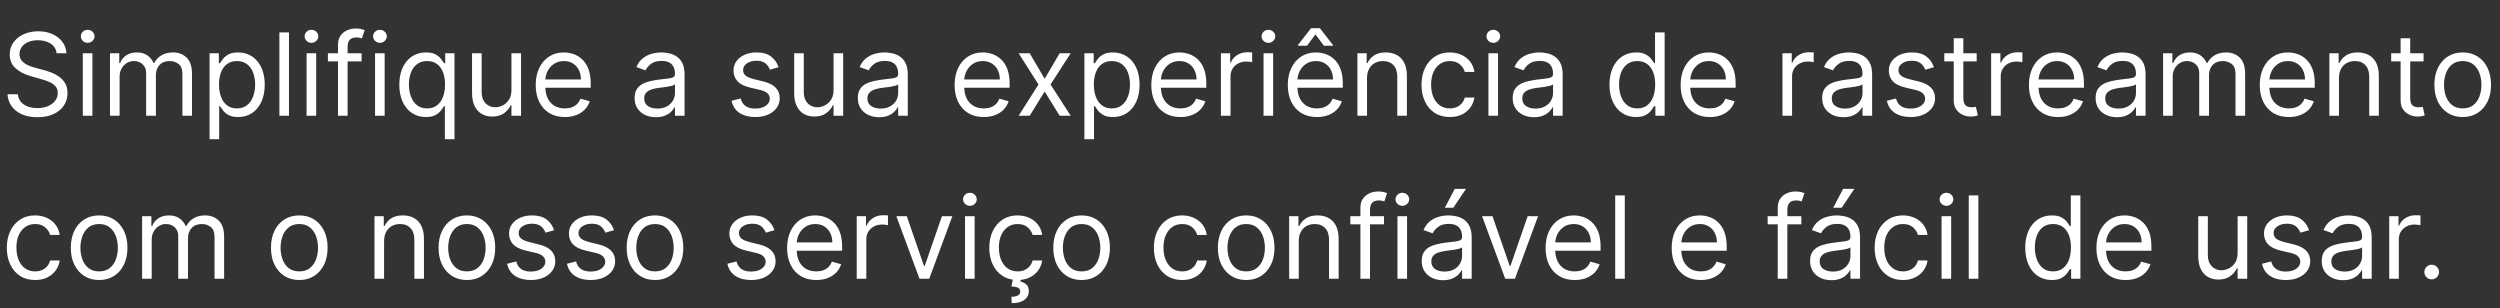 <svg width="625" height="77" viewBox="0 0 625 77" fill="none" xmlns="http://www.w3.org/2000/svg">
<rect x="0" y="0" width="625" height="77" fill="#333333" stroke="none"/>
<path d="M14.153 13.312C14.031 12.281 13.536 11.481 12.668 10.911C11.8 10.341 10.736 10.057 9.474 10.057C8.552 10.057 7.745 10.206 7.054 10.504C6.369 10.803 5.833 11.213 5.447 11.735C5.067 12.257 4.877 12.85 4.877 13.515C4.877 14.071 5.009 14.549 5.274 14.949C5.545 15.342 5.891 15.671 6.311 15.936C6.732 16.193 7.172 16.407 7.633 16.576C8.095 16.739 8.518 16.872 8.905 16.973L11.021 17.543C11.563 17.685 12.166 17.882 12.831 18.133C13.502 18.384 14.143 18.726 14.753 19.16C15.37 19.587 15.879 20.137 16.279 20.808C16.679 21.479 16.879 22.303 16.879 23.279C16.879 24.405 16.584 25.422 15.994 26.331C15.411 27.24 14.557 27.962 13.431 28.497C12.312 29.033 10.953 29.301 9.352 29.301C7.861 29.301 6.569 29.06 5.477 28.579C4.392 28.097 3.538 27.426 2.914 26.565C2.297 25.704 1.948 24.703 1.866 23.564H4.47C4.538 24.351 4.802 25.002 5.263 25.517C5.731 26.026 6.321 26.405 7.033 26.656C7.752 26.901 8.525 27.023 9.352 27.023C10.315 27.023 11.18 26.867 11.946 26.555C12.712 26.236 13.319 25.795 13.767 25.232C14.214 24.663 14.438 23.998 14.438 23.239C14.438 22.547 14.245 21.984 13.858 21.55C13.472 21.116 12.963 20.764 12.333 20.492C11.702 20.221 11.021 19.984 10.288 19.78L7.725 19.048C6.098 18.58 4.809 17.912 3.86 17.044C2.91 16.176 2.436 15.041 2.436 13.637C2.436 12.471 2.751 11.454 3.382 10.585C4.019 9.711 4.874 9.033 5.945 8.551C7.023 8.063 8.227 7.819 9.556 7.819C10.899 7.819 12.092 8.06 13.136 8.541C14.18 9.016 15.008 9.667 15.618 10.494C16.235 11.321 16.561 12.26 16.595 13.312H14.153ZM20.701 28.935V13.312H23.102V28.935H20.701ZM21.922 10.708C21.454 10.708 21.05 10.548 20.711 10.229C20.379 9.911 20.213 9.528 20.213 9.08C20.213 8.633 20.379 8.249 20.711 7.931C21.05 7.612 21.454 7.453 21.922 7.453C22.39 7.453 22.79 7.612 23.122 7.931C23.461 8.249 23.631 8.633 23.631 9.08C23.631 9.528 23.461 9.911 23.122 10.229C22.79 10.548 22.39 10.708 21.922 10.708ZM27.498 28.935V13.312H29.817V15.753H30.021C30.346 14.919 30.872 14.271 31.597 13.81C32.323 13.342 33.194 13.108 34.211 13.108C35.242 13.108 36.1 13.342 36.785 13.81C37.477 14.271 38.016 14.919 38.402 15.753H38.565C38.965 14.946 39.565 14.305 40.365 13.83C41.165 13.349 42.125 13.108 43.244 13.108C44.641 13.108 45.783 13.545 46.672 14.42C47.56 15.288 48.004 16.641 48.004 18.479V28.935H45.603V18.479C45.603 17.326 45.288 16.502 44.657 16.007C44.027 15.512 43.284 15.264 42.43 15.264C41.331 15.264 40.48 15.597 39.877 16.261C39.273 16.919 38.972 17.753 38.972 18.763V28.935H36.531V18.234C36.531 17.346 36.242 16.631 35.666 16.088C35.09 15.539 34.347 15.264 33.438 15.264C32.815 15.264 32.231 15.431 31.689 15.763C31.153 16.095 30.719 16.556 30.387 17.146C30.061 17.729 29.899 18.404 29.899 19.17V28.935H27.498ZM52.393 34.794V13.312H54.712V15.793H54.997C55.173 15.522 55.417 15.176 55.729 14.756C56.048 14.329 56.502 13.949 57.092 13.617C57.689 13.278 58.496 13.108 59.513 13.108C60.828 13.108 61.988 13.437 62.992 14.095C63.995 14.752 64.778 15.685 65.341 16.892C65.904 18.099 66.185 19.523 66.185 21.164C66.185 22.818 65.904 24.253 65.341 25.466C64.778 26.673 63.998 27.609 63.002 28.274C62.005 28.931 60.855 29.26 59.554 29.26C58.55 29.26 57.746 29.094 57.143 28.762C56.539 28.423 56.075 28.04 55.749 27.613C55.424 27.178 55.173 26.819 54.997 26.534H54.793V34.794H52.393ZM54.753 21.123C54.753 22.303 54.926 23.344 55.271 24.246C55.617 25.141 56.122 25.843 56.787 26.351C57.452 26.853 58.265 27.104 59.228 27.104C60.232 27.104 61.069 26.84 61.74 26.311C62.419 25.775 62.927 25.056 63.266 24.154C63.612 23.246 63.785 22.235 63.785 21.123C63.785 20.025 63.615 19.035 63.276 18.153C62.944 17.265 62.439 16.563 61.761 16.048C61.09 15.525 60.245 15.264 59.228 15.264C58.252 15.264 57.431 15.512 56.767 16.007C56.102 16.495 55.6 17.18 55.261 18.061C54.922 18.936 54.753 19.957 54.753 21.123ZM72.248 8.104V28.935H69.847V8.104H72.248ZM76.644 28.935V13.312H79.045V28.935H76.644ZM77.865 10.708C77.397 10.708 76.993 10.548 76.654 10.229C76.322 9.911 76.156 9.528 76.156 9.08C76.156 8.633 76.322 8.249 76.654 7.931C76.993 7.612 77.397 7.453 77.865 7.453C78.333 7.453 78.733 7.612 79.065 7.931C79.404 8.249 79.574 8.633 79.574 9.08C79.574 9.528 79.404 9.911 79.065 10.229C78.733 10.548 78.333 10.708 77.865 10.708ZM90.398 13.312V15.346H81.977V13.312H90.398ZM84.499 28.935V11.155C84.499 10.26 84.709 9.514 85.13 8.917C85.55 8.321 86.096 7.873 86.767 7.575C87.439 7.276 88.147 7.127 88.893 7.127C89.483 7.127 89.965 7.175 90.338 7.27C90.71 7.365 90.989 7.453 91.172 7.534L90.48 9.609C90.358 9.568 90.188 9.518 89.971 9.456C89.761 9.395 89.483 9.365 89.137 9.365C88.344 9.365 87.771 9.565 87.418 9.965C87.073 10.365 86.9 10.952 86.9 11.725V28.935H84.499ZM93.763 28.935V13.312H96.163V28.935H93.763ZM94.983 10.708C94.515 10.708 94.112 10.548 93.773 10.229C93.441 9.911 93.275 9.528 93.275 9.08C93.275 8.633 93.441 8.249 93.773 7.931C94.112 7.612 94.515 7.453 94.983 7.453C95.451 7.453 95.851 7.612 96.184 7.931C96.523 8.249 96.692 8.633 96.692 9.08C96.692 9.528 96.523 9.911 96.184 10.229C95.851 10.548 95.451 10.708 94.983 10.708ZM111.22 34.794V26.534H111.016C110.84 26.819 110.589 27.178 110.263 27.613C109.938 28.04 109.473 28.423 108.87 28.762C108.266 29.094 107.463 29.26 106.459 29.26C105.157 29.26 104.008 28.931 103.011 28.274C102.014 27.609 101.235 26.673 100.672 25.466C100.109 24.253 99.828 22.818 99.828 21.164C99.828 19.523 100.109 18.099 100.672 16.892C101.235 15.685 102.018 14.752 103.021 14.095C104.025 13.437 105.184 13.108 106.5 13.108C107.517 13.108 108.321 13.278 108.911 13.617C109.507 13.949 109.962 14.329 110.274 14.756C110.592 15.176 110.84 15.522 111.016 15.793H111.301V13.312H113.62V34.794H111.22ZM106.785 27.104C107.748 27.104 108.561 26.853 109.226 26.351C109.89 25.843 110.396 25.141 110.741 24.246C111.087 23.344 111.26 22.303 111.26 21.123C111.26 19.957 111.091 18.936 110.752 18.061C110.413 17.18 109.911 16.495 109.246 16.007C108.582 15.512 107.761 15.264 106.785 15.264C105.768 15.264 104.92 15.525 104.242 16.048C103.571 16.563 103.065 17.265 102.726 18.153C102.394 19.035 102.228 20.025 102.228 21.123C102.228 22.235 102.397 23.246 102.737 24.154C103.082 25.056 103.591 25.775 104.262 26.311C104.94 26.84 105.781 27.104 106.785 27.104ZM127.86 22.547V13.312H130.26V28.935H127.86V26.29H127.697C127.331 27.084 126.761 27.758 125.988 28.314C125.215 28.864 124.239 29.138 123.059 29.138C122.083 29.138 121.215 28.925 120.455 28.497C119.696 28.064 119.099 27.413 118.665 26.544C118.231 25.67 118.014 24.568 118.014 23.239V13.312H120.414V23.076C120.414 24.215 120.733 25.124 121.371 25.802C122.015 26.48 122.835 26.819 123.832 26.819C124.429 26.819 125.036 26.667 125.653 26.361C126.277 26.056 126.799 25.588 127.219 24.958C127.646 24.327 127.86 23.524 127.86 22.547ZM141.208 29.26C139.702 29.26 138.404 28.928 137.312 28.264C136.227 27.592 135.389 26.656 134.799 25.456C134.216 24.249 133.925 22.846 133.925 21.245C133.925 19.645 134.216 18.234 134.799 17.014C135.389 15.787 136.21 14.83 137.261 14.146C138.319 13.454 139.553 13.108 140.963 13.108C141.777 13.108 142.581 13.244 143.374 13.515C144.167 13.786 144.89 14.227 145.541 14.837C146.192 15.441 146.71 16.241 147.097 17.238C147.483 18.234 147.677 19.462 147.677 20.92V21.937H135.634V19.862H145.235C145.235 18.98 145.059 18.194 144.706 17.502C144.361 16.81 143.866 16.265 143.221 15.864C142.584 15.464 141.831 15.264 140.963 15.264C140.007 15.264 139.18 15.502 138.482 15.976C137.79 16.444 137.258 17.055 136.885 17.807C136.512 18.56 136.325 19.367 136.325 20.228V21.611C136.325 22.791 136.529 23.791 136.935 24.612C137.349 25.426 137.922 26.046 138.654 26.473C139.387 26.894 140.238 27.104 141.208 27.104C141.838 27.104 142.408 27.016 142.916 26.84C143.432 26.656 143.876 26.385 144.249 26.026C144.622 25.66 144.91 25.205 145.113 24.663L147.432 25.314C147.188 26.1 146.778 26.792 146.202 27.389C145.625 27.979 144.913 28.44 144.066 28.772C143.218 29.098 142.265 29.26 141.208 29.26ZM163.981 29.301C162.991 29.301 162.093 29.114 161.286 28.742C160.479 28.362 159.838 27.816 159.364 27.104C158.889 26.385 158.652 25.517 158.652 24.5C158.652 23.605 158.828 22.879 159.18 22.323C159.533 21.761 160.004 21.32 160.594 21.001C161.184 20.682 161.835 20.445 162.547 20.289C163.266 20.126 163.988 19.997 164.714 19.903C165.663 19.78 166.433 19.689 167.023 19.628C167.619 19.56 168.053 19.448 168.325 19.292C168.603 19.136 168.742 18.865 168.742 18.479V18.397C168.742 17.394 168.467 16.614 167.918 16.058C167.375 15.502 166.551 15.224 165.446 15.224C164.3 15.224 163.402 15.475 162.751 15.976C162.1 16.478 161.642 17.014 161.377 17.584L159.099 16.77C159.506 15.82 160.048 15.081 160.727 14.552C161.411 14.017 162.157 13.644 162.964 13.434C163.778 13.216 164.578 13.108 165.365 13.108C165.866 13.108 166.443 13.169 167.094 13.291C167.752 13.406 168.386 13.647 168.996 14.013C169.613 14.38 170.125 14.932 170.532 15.671C170.939 16.41 171.142 17.4 171.142 18.641V28.935H168.742V26.819H168.62C168.457 27.158 168.186 27.521 167.806 27.907C167.426 28.294 166.921 28.623 166.29 28.894C165.66 29.165 164.89 29.301 163.981 29.301ZM164.348 27.145C165.297 27.145 166.097 26.958 166.748 26.585C167.406 26.212 167.901 25.731 168.233 25.141C168.572 24.551 168.742 23.93 168.742 23.279V21.082C168.64 21.204 168.416 21.316 168.07 21.418C167.731 21.513 167.338 21.598 166.89 21.672C166.45 21.74 166.019 21.801 165.599 21.855C165.185 21.903 164.849 21.944 164.592 21.977C163.968 22.059 163.385 22.191 162.842 22.374C162.306 22.55 161.872 22.818 161.54 23.178C161.215 23.53 161.052 24.012 161.052 24.622C161.052 25.456 161.361 26.087 161.978 26.514C162.601 26.934 163.391 27.145 164.348 27.145ZM194.646 16.81L192.489 17.421C192.354 17.061 192.154 16.712 191.889 16.373C191.632 16.027 191.279 15.742 190.831 15.519C190.384 15.295 189.811 15.183 189.113 15.183C188.156 15.183 187.36 15.403 186.722 15.844C186.092 16.278 185.776 16.831 185.776 17.502C185.776 18.099 185.993 18.57 186.427 18.916C186.861 19.262 187.539 19.55 188.462 19.78L190.781 20.35C192.178 20.689 193.218 21.208 193.903 21.906C194.588 22.598 194.931 23.49 194.931 24.581C194.931 25.477 194.673 26.277 194.158 26.982C193.649 27.687 192.937 28.243 192.022 28.65C191.106 29.057 190.042 29.26 188.828 29.26C187.234 29.26 185.915 28.915 184.871 28.223C183.827 27.531 183.166 26.521 182.888 25.192L185.166 24.622C185.383 25.463 185.793 26.094 186.397 26.514C187.007 26.934 187.804 27.145 188.787 27.145C189.906 27.145 190.794 26.907 191.452 26.433C192.116 25.951 192.449 25.375 192.449 24.703C192.449 24.161 192.259 23.707 191.879 23.34C191.499 22.968 190.916 22.689 190.13 22.506L187.526 21.896C186.095 21.557 185.044 21.032 184.373 20.32C183.708 19.601 183.376 18.702 183.376 17.624C183.376 16.743 183.623 15.963 184.118 15.285C184.62 14.607 185.302 14.074 186.163 13.688C187.031 13.301 188.014 13.108 189.113 13.108C190.659 13.108 191.872 13.447 192.754 14.125C193.642 14.803 194.273 15.698 194.646 16.81ZM208.39 22.547V13.312H210.79V28.935H208.39V26.29H208.227C207.861 27.084 207.291 27.758 206.518 28.314C205.745 28.864 204.769 29.138 203.589 29.138C202.613 29.138 201.745 28.925 200.985 28.497C200.226 28.064 199.629 27.413 199.195 26.544C198.761 25.67 198.544 24.568 198.544 23.239V13.312H200.944V23.076C200.944 24.215 201.263 25.124 201.901 25.802C202.545 26.48 203.365 26.819 204.362 26.819C204.959 26.819 205.566 26.667 206.183 26.361C206.807 26.056 207.329 25.588 207.749 24.958C208.176 24.327 208.39 23.524 208.39 22.547ZM219.785 29.301C218.795 29.301 217.896 29.114 217.089 28.742C216.282 28.362 215.641 27.816 215.167 27.104C214.692 26.385 214.455 25.517 214.455 24.5C214.455 23.605 214.631 22.879 214.984 22.323C215.336 21.761 215.807 21.32 216.397 21.001C216.987 20.682 217.638 20.445 218.35 20.289C219.069 20.126 219.791 19.997 220.517 19.903C221.466 19.78 222.236 19.689 222.826 19.628C223.423 19.56 223.856 19.448 224.128 19.292C224.406 19.136 224.545 18.865 224.545 18.479V18.397C224.545 17.394 224.27 16.614 223.721 16.058C223.178 15.502 222.355 15.224 221.249 15.224C220.103 15.224 219.205 15.475 218.554 15.976C217.903 16.478 217.445 17.014 217.181 17.584L214.902 16.77C215.309 15.82 215.852 15.081 216.53 14.552C217.215 14.017 217.96 13.644 218.767 13.434C219.581 13.216 220.381 13.108 221.168 13.108C221.67 13.108 222.246 13.169 222.897 13.291C223.555 13.406 224.189 13.647 224.799 14.013C225.416 14.38 225.928 14.932 226.335 15.671C226.742 16.41 226.945 17.4 226.945 18.641V28.935H224.545V26.819H224.423C224.26 27.158 223.989 27.521 223.609 27.907C223.229 28.294 222.724 28.623 222.093 28.894C221.463 29.165 220.693 29.301 219.785 29.301ZM220.151 27.145C221.1 27.145 221.9 26.958 222.551 26.585C223.209 26.212 223.704 25.731 224.036 25.141C224.375 24.551 224.545 23.93 224.545 23.279V21.082C224.443 21.204 224.219 21.316 223.873 21.418C223.534 21.513 223.141 21.598 222.694 21.672C222.253 21.74 221.822 21.801 221.402 21.855C220.988 21.903 220.652 21.944 220.395 21.977C219.771 22.059 219.188 22.191 218.645 22.374C218.11 22.55 217.676 22.818 217.343 23.178C217.018 23.53 216.855 24.012 216.855 24.622C216.855 25.456 217.164 26.087 217.781 26.514C218.405 26.934 219.195 27.145 220.151 27.145ZM245.933 29.26C244.427 29.26 243.129 28.928 242.037 28.264C240.952 27.592 240.115 26.656 239.525 25.456C238.942 24.249 238.65 22.846 238.65 21.245C238.65 19.645 238.942 18.234 239.525 17.014C240.115 15.787 240.935 14.83 241.986 14.146C243.044 13.454 244.278 13.108 245.689 13.108C246.502 13.108 247.306 13.244 248.099 13.515C248.893 13.786 249.615 14.227 250.266 14.837C250.917 15.441 251.436 16.241 251.822 17.238C252.209 18.234 252.402 19.462 252.402 20.92V21.937H240.359V19.862H249.961C249.961 18.98 249.784 18.194 249.432 17.502C249.086 16.81 248.591 16.265 247.947 15.864C247.309 15.464 246.557 15.264 245.689 15.264C244.733 15.264 243.905 15.502 243.207 15.976C242.515 16.444 241.983 17.055 241.61 17.807C241.237 18.56 241.05 19.367 241.05 20.228V21.611C241.05 22.791 241.254 23.791 241.661 24.612C242.074 25.426 242.647 26.046 243.38 26.473C244.112 26.894 244.963 27.104 245.933 27.104C246.563 27.104 247.133 27.016 247.642 26.84C248.157 26.656 248.601 26.385 248.974 26.026C249.347 25.66 249.635 25.205 249.839 24.663L252.158 25.314C251.914 26.1 251.503 26.792 250.927 27.389C250.351 27.979 249.639 28.44 248.791 28.772C247.943 29.098 246.991 29.26 245.933 29.26ZM257.424 13.312L261.167 19.699L264.91 13.312H267.677L262.632 21.123L267.677 28.935H264.91L261.167 22.873L257.424 28.935H254.657L259.621 21.123L254.657 13.312H257.424ZM271.102 34.794V13.312H273.421V15.793H273.706C273.882 15.522 274.126 15.176 274.438 14.756C274.757 14.329 275.211 13.949 275.801 13.617C276.398 13.278 277.205 13.108 278.222 13.108C279.538 13.108 280.697 13.437 281.701 14.095C282.704 14.752 283.488 15.685 284.05 16.892C284.613 18.099 284.895 19.523 284.895 21.164C284.895 22.818 284.613 24.253 284.05 25.466C283.488 26.673 282.708 27.609 281.711 28.274C280.714 28.931 279.565 29.26 278.263 29.26C277.259 29.26 276.456 29.094 275.852 28.762C275.249 28.423 274.784 28.04 274.459 27.613C274.133 27.178 273.882 26.819 273.706 26.534H273.503V34.794H271.102ZM273.462 21.123C273.462 22.303 273.635 23.344 273.981 24.246C274.326 25.141 274.832 25.843 275.496 26.351C276.161 26.853 276.974 27.104 277.937 27.104C278.941 27.104 279.778 26.84 280.45 26.311C281.128 25.775 281.636 25.056 281.975 24.154C282.321 23.246 282.494 22.235 282.494 21.123C282.494 20.025 282.325 19.035 281.986 18.153C281.653 17.265 281.148 16.563 280.47 16.048C279.799 15.525 278.954 15.264 277.937 15.264C276.961 15.264 276.14 15.512 275.476 16.007C274.811 16.495 274.309 17.18 273.97 18.061C273.631 18.936 273.462 19.957 273.462 21.123ZM295.107 29.26C293.601 29.26 292.303 28.928 291.211 28.264C290.126 27.592 289.289 26.656 288.699 25.456C288.115 24.249 287.824 22.846 287.824 21.245C287.824 19.645 288.115 18.234 288.699 17.014C289.289 15.787 290.109 14.83 291.16 14.146C292.218 13.454 293.452 13.108 294.863 13.108C295.676 13.108 296.48 13.244 297.273 13.515C298.067 13.786 298.789 14.227 299.44 14.837C300.091 15.441 300.609 16.241 300.996 17.238C301.382 18.234 301.576 19.462 301.576 20.92V21.937H289.533V19.862H299.135C299.135 18.98 298.958 18.194 298.606 17.502C298.26 16.81 297.765 16.265 297.121 15.864C296.483 15.464 295.731 15.264 294.863 15.264C293.906 15.264 293.079 15.502 292.381 15.976C291.689 16.444 291.157 17.055 290.784 17.807C290.411 18.56 290.224 19.367 290.224 20.228V21.611C290.224 22.791 290.428 23.791 290.835 24.612C291.248 25.426 291.821 26.046 292.554 26.473C293.286 26.894 294.137 27.104 295.107 27.104C295.737 27.104 296.307 27.016 296.815 26.84C297.331 26.656 297.775 26.385 298.148 26.026C298.521 25.66 298.809 25.205 299.013 24.663L301.332 25.314C301.087 26.1 300.677 26.792 300.101 27.389C299.524 27.979 298.812 28.44 297.965 28.772C297.117 29.098 296.165 29.26 295.107 29.26ZM305.227 28.935V13.312H307.546V15.671H307.709C307.994 14.898 308.509 14.271 309.255 13.79C310.001 13.308 310.842 13.067 311.778 13.067C311.954 13.067 312.174 13.071 312.439 13.078C312.703 13.084 312.903 13.095 313.039 13.108V15.549C312.958 15.529 312.771 15.498 312.48 15.458C312.195 15.41 311.893 15.386 311.574 15.386C310.815 15.386 310.137 15.546 309.54 15.864C308.95 16.176 308.482 16.61 308.136 17.166C307.797 17.716 307.628 18.343 307.628 19.048V28.935H305.227ZM315.884 28.935V13.312H318.285V28.935H315.884ZM317.105 10.708C316.637 10.708 316.234 10.548 315.895 10.229C315.562 9.911 315.396 9.528 315.396 9.08C315.396 8.633 315.562 8.249 315.895 7.931C316.234 7.612 316.637 7.453 317.105 7.453C317.573 7.453 317.973 7.612 318.305 7.931C318.644 8.249 318.814 8.633 318.814 9.08C318.814 9.528 318.644 9.911 318.305 10.229C317.973 10.548 317.573 10.708 317.105 10.708ZM329.232 29.26C327.727 29.26 326.428 28.928 325.336 28.264C324.251 27.592 323.414 26.656 322.824 25.456C322.241 24.249 321.949 22.846 321.949 21.245C321.949 19.645 322.241 18.234 322.824 17.014C323.414 15.787 324.234 14.83 325.285 14.146C326.343 13.454 327.577 13.108 328.988 13.108C329.802 13.108 330.605 13.244 331.398 13.515C332.192 13.786 332.914 14.227 333.565 14.837C334.216 15.441 334.735 16.241 335.121 17.238C335.508 18.234 335.701 19.462 335.701 20.92V21.937H323.658V19.862H333.26C333.26 18.98 333.084 18.194 332.731 17.502C332.385 16.81 331.89 16.265 331.246 15.864C330.608 15.464 329.856 15.264 328.988 15.264C328.032 15.264 327.204 15.502 326.506 15.976C325.814 16.444 325.282 17.055 324.909 17.807C324.536 18.56 324.35 19.367 324.35 20.228V21.611C324.35 22.791 324.553 23.791 324.96 24.612C325.374 25.426 325.947 26.046 326.679 26.473C327.411 26.894 328.262 27.104 329.232 27.104C329.863 27.104 330.432 27.016 330.941 26.84C331.456 26.656 331.9 26.385 332.273 26.026C332.646 25.66 332.934 25.205 333.138 24.663L335.457 25.314C335.213 26.1 334.802 26.792 334.226 27.389C333.65 27.979 332.938 28.44 332.09 28.772C331.242 29.098 330.29 29.26 329.232 29.26ZM330.981 11.44L328.866 8.592L326.75 11.44H324.472V11.277L327.767 7.046H329.964L333.26 11.277V11.44H330.981ZM341.753 19.536V28.935H339.353V13.312H341.672V15.753H341.875C342.241 14.959 342.797 14.322 343.543 13.84C344.289 13.352 345.252 13.108 346.432 13.108C347.49 13.108 348.415 13.325 349.209 13.759C350.002 14.186 350.619 14.837 351.06 15.712C351.501 16.58 351.721 17.678 351.721 19.008V28.935H349.321V19.17C349.321 17.943 349.002 16.987 348.364 16.302C347.727 15.61 346.852 15.264 345.74 15.264C344.974 15.264 344.289 15.431 343.686 15.763C343.089 16.095 342.618 16.58 342.272 17.217C341.926 17.855 341.753 18.628 341.753 19.536ZM362.454 29.26C360.99 29.26 359.728 28.915 358.671 28.223C357.613 27.531 356.799 26.578 356.229 25.365C355.66 24.151 355.375 22.764 355.375 21.204C355.375 19.618 355.667 18.218 356.25 17.004C356.84 15.783 357.66 14.83 358.711 14.146C359.769 13.454 361.003 13.108 362.414 13.108C363.512 13.108 364.502 13.312 365.384 13.718C366.265 14.125 366.988 14.695 367.55 15.427C368.113 16.16 368.462 17.014 368.598 17.99H366.198C366.014 17.278 365.608 16.648 364.977 16.098C364.353 15.542 363.512 15.264 362.454 15.264C361.519 15.264 360.698 15.508 359.993 15.997C359.294 16.478 358.749 17.16 358.355 18.041C357.969 18.916 357.776 19.943 357.776 21.123C357.776 22.33 357.965 23.381 358.345 24.276C358.732 25.171 359.274 25.866 359.973 26.361C360.678 26.856 361.505 27.104 362.454 27.104C363.078 27.104 363.644 26.995 364.153 26.779C364.662 26.561 365.092 26.25 365.445 25.843C365.797 25.436 366.048 24.948 366.198 24.378H368.598C368.462 25.3 368.127 26.131 367.591 26.87C367.062 27.602 366.36 28.186 365.486 28.619C364.618 29.047 363.607 29.26 362.454 29.26ZM372.107 28.935V13.312H374.508V28.935H372.107ZM373.328 10.708C372.86 10.708 372.456 10.548 372.117 10.229C371.785 9.911 371.619 9.528 371.619 9.08C371.619 8.633 371.785 8.249 372.117 7.931C372.456 7.612 372.86 7.453 373.328 7.453C373.796 7.453 374.196 7.612 374.528 7.931C374.867 8.249 375.037 8.633 375.037 9.08C375.037 9.528 374.867 9.911 374.528 10.229C374.196 10.548 373.796 10.708 373.328 10.708ZM383.502 29.301C382.512 29.301 381.613 29.114 380.806 28.742C379.999 28.362 379.359 27.816 378.884 27.104C378.409 26.385 378.172 25.517 378.172 24.5C378.172 23.605 378.348 22.879 378.701 22.323C379.053 21.761 379.525 21.32 380.115 21.001C380.705 20.682 381.356 20.445 382.068 20.289C382.786 20.126 383.508 19.997 384.234 19.903C385.183 19.78 385.953 19.689 386.543 19.628C387.14 19.56 387.574 19.448 387.845 19.292C388.123 19.136 388.262 18.865 388.262 18.479V18.397C388.262 17.394 387.987 16.614 387.438 16.058C386.896 15.502 386.072 15.224 384.966 15.224C383.82 15.224 382.922 15.475 382.271 15.976C381.62 16.478 381.162 17.014 380.898 17.584L378.619 16.77C379.026 15.82 379.569 15.081 380.247 14.552C380.932 14.017 381.678 13.644 382.485 13.434C383.298 13.216 384.098 13.108 384.885 13.108C385.387 13.108 385.963 13.169 386.614 13.291C387.272 13.406 387.906 13.647 388.516 14.013C389.133 14.38 389.645 14.932 390.052 15.671C390.459 16.41 390.662 17.4 390.662 18.641V28.935H388.262V26.819H388.14C387.977 27.158 387.706 27.521 387.326 27.907C386.946 28.294 386.441 28.623 385.811 28.894C385.18 29.165 384.41 29.301 383.502 29.301ZM383.868 27.145C384.817 27.145 385.617 26.958 386.268 26.585C386.926 26.212 387.421 25.731 387.753 25.141C388.092 24.551 388.262 23.93 388.262 23.279V21.082C388.16 21.204 387.936 21.316 387.591 21.418C387.252 21.513 386.858 21.598 386.411 21.672C385.97 21.74 385.539 21.801 385.119 21.855C384.705 21.903 384.37 21.944 384.112 21.977C383.488 22.059 382.905 22.191 382.363 22.374C381.827 22.55 381.393 22.818 381.061 23.178C380.735 23.53 380.572 24.012 380.572 24.622C380.572 25.456 380.881 26.087 381.498 26.514C382.122 26.934 382.912 27.145 383.868 27.145ZM408.999 29.26C407.697 29.26 406.548 28.931 405.551 28.274C404.554 27.609 403.774 26.673 403.211 25.466C402.649 24.253 402.367 22.818 402.367 21.164C402.367 19.523 402.649 18.099 403.211 16.892C403.774 15.685 404.557 14.752 405.561 14.095C406.565 13.437 407.724 13.108 409.04 13.108C410.057 13.108 410.86 13.278 411.45 13.617C412.047 13.949 412.501 14.329 412.813 14.756C413.132 15.176 413.38 15.522 413.556 15.793H413.759V8.104H416.16V28.935H413.841V26.534H413.556C413.38 26.819 413.129 27.178 412.803 27.613C412.478 28.04 412.013 28.423 411.41 28.762C410.806 29.094 410.003 29.26 408.999 29.26ZM409.324 27.104C410.287 27.104 411.101 26.853 411.766 26.351C412.43 25.843 412.935 25.141 413.281 24.246C413.627 23.344 413.8 22.303 413.8 21.123C413.8 19.957 413.63 18.936 413.291 18.061C412.952 17.18 412.451 16.495 411.786 16.007C411.121 15.512 410.301 15.264 409.324 15.264C408.307 15.264 407.46 15.525 406.782 16.048C406.11 16.563 405.605 17.265 405.266 18.153C404.934 19.035 404.768 20.025 404.768 21.123C404.768 22.235 404.937 23.246 405.276 24.154C405.622 25.056 406.131 25.775 406.802 26.311C407.48 26.84 408.321 27.104 409.324 27.104ZM427.44 29.26C425.934 29.26 424.636 28.928 423.544 28.264C422.459 27.592 421.622 26.656 421.032 25.456C420.449 24.249 420.157 22.846 420.157 21.245C420.157 19.645 420.449 18.234 421.032 17.014C421.622 15.787 422.442 14.83 423.493 14.146C424.551 13.454 425.785 13.108 427.196 13.108C428.009 13.108 428.813 13.244 429.606 13.515C430.4 13.786 431.122 14.227 431.773 14.837C432.424 15.441 432.943 16.241 433.329 17.238C433.716 18.234 433.909 19.462 433.909 20.92V21.937H421.866V19.862H431.468C431.468 18.98 431.291 18.194 430.939 17.502C430.593 16.81 430.098 16.265 429.454 15.864C428.816 15.464 428.064 15.264 427.196 15.264C426.24 15.264 425.412 15.502 424.714 15.976C424.022 16.444 423.49 17.055 423.117 17.807C422.744 18.56 422.558 19.367 422.558 20.228V21.611C422.558 22.791 422.761 23.791 423.168 24.612C423.581 25.426 424.154 26.046 424.887 26.473C425.619 26.894 426.47 27.104 427.44 27.104C428.07 27.104 428.64 27.016 429.149 26.84C429.664 26.656 430.108 26.385 430.481 26.026C430.854 25.66 431.142 25.205 431.346 24.663L433.665 25.314C433.421 26.1 433.01 26.792 432.434 27.389C431.858 27.979 431.146 28.44 430.298 28.772C429.45 29.098 428.498 29.26 427.44 29.26ZM445.616 28.935V13.312H447.935V15.671H448.098C448.383 14.898 448.898 14.271 449.644 13.79C450.39 13.308 451.231 13.067 452.167 13.067C452.343 13.067 452.563 13.071 452.828 13.078C453.092 13.084 453.292 13.095 453.428 13.108V15.549C453.347 15.529 453.16 15.498 452.868 15.458C452.584 15.41 452.282 15.386 451.963 15.386C451.204 15.386 450.526 15.546 449.929 15.864C449.339 16.176 448.871 16.61 448.525 17.166C448.186 17.716 448.017 18.343 448.017 19.048V28.935H445.616ZM460.871 29.301C459.881 29.301 458.982 29.114 458.175 28.742C457.369 28.362 456.728 27.816 456.253 27.104C455.778 26.385 455.541 25.517 455.541 24.5C455.541 23.605 455.717 22.879 456.07 22.323C456.423 21.761 456.894 21.32 457.484 21.001C458.074 20.682 458.725 20.445 459.437 20.289C460.155 20.126 460.878 19.997 461.603 19.903C462.553 19.78 463.322 19.689 463.912 19.628C464.509 19.56 464.943 19.448 465.214 19.292C465.492 19.136 465.631 18.865 465.631 18.479V18.397C465.631 17.394 465.356 16.614 464.807 16.058C464.265 15.502 463.441 15.224 462.336 15.224C461.19 15.224 460.291 15.475 459.64 15.976C458.989 16.478 458.531 17.014 458.267 17.584L455.989 16.77C456.395 15.82 456.938 15.081 457.616 14.552C458.301 14.017 459.047 13.644 459.854 13.434C460.667 13.216 461.468 13.108 462.254 13.108C462.756 13.108 463.332 13.169 463.983 13.291C464.641 13.406 465.275 13.647 465.885 14.013C466.502 14.38 467.014 14.932 467.421 15.671C467.828 16.41 468.032 17.4 468.032 18.641V28.935H465.631V26.819H465.509C465.346 27.158 465.075 27.521 464.695 27.907C464.316 28.294 463.81 28.623 463.18 28.894C462.549 29.165 461.78 29.301 460.871 29.301ZM461.237 27.145C462.186 27.145 462.987 26.958 463.638 26.585C464.295 26.212 464.79 25.731 465.123 25.141C465.462 24.551 465.631 23.93 465.631 23.279V21.082C465.529 21.204 465.306 21.316 464.96 21.418C464.621 21.513 464.227 21.598 463.78 21.672C463.339 21.74 462.909 21.801 462.488 21.855C462.075 21.903 461.739 21.944 461.481 21.977C460.857 22.059 460.274 22.191 459.732 22.374C459.196 22.55 458.762 22.818 458.43 23.178C458.104 23.53 457.942 24.012 457.942 24.622C457.942 25.456 458.25 26.087 458.867 26.514C459.491 26.934 460.281 27.145 461.237 27.145ZM483.479 16.81L481.323 17.421C481.187 17.061 480.987 16.712 480.723 16.373C480.465 16.027 480.113 15.742 479.665 15.519C479.218 15.295 478.645 15.183 477.946 15.183C476.99 15.183 476.193 15.403 475.556 15.844C474.925 16.278 474.61 16.831 474.61 17.502C474.61 18.099 474.827 18.57 475.261 18.916C475.695 19.262 476.373 19.55 477.295 19.78L479.614 20.35C481.011 20.689 482.052 21.208 482.737 21.906C483.422 22.598 483.764 23.49 483.764 24.581C483.764 25.477 483.507 26.277 482.991 26.982C482.483 27.687 481.771 28.243 480.855 28.65C479.94 29.057 478.875 29.26 477.661 29.26C476.068 29.26 474.749 28.915 473.705 28.223C472.66 27.531 471.999 26.521 471.721 25.192L474 24.622C474.217 25.463 474.627 26.094 475.23 26.514C475.841 26.934 476.637 27.145 477.621 27.145C478.74 27.145 479.628 26.907 480.286 26.433C480.95 25.951 481.282 25.375 481.282 24.703C481.282 24.161 481.093 23.707 480.713 23.34C480.333 22.968 479.75 22.689 478.963 22.506L476.359 21.896C474.929 21.557 473.878 21.032 473.206 20.32C472.542 19.601 472.209 18.702 472.209 17.624C472.209 16.743 472.457 15.963 472.952 15.285C473.454 14.607 474.135 14.074 474.996 13.688C475.864 13.301 476.848 13.108 477.946 13.108C479.492 13.108 480.706 13.447 481.588 14.125C482.476 14.803 483.107 15.698 483.479 16.81ZM494.172 13.312V15.346H486.076V13.312H494.172ZM488.435 9.568H490.836V24.459C490.836 25.137 490.934 25.646 491.131 25.985C491.334 26.317 491.592 26.541 491.904 26.656C492.223 26.765 492.558 26.819 492.911 26.819C493.175 26.819 493.392 26.806 493.562 26.779C493.731 26.745 493.867 26.717 493.969 26.697L494.457 28.853C494.294 28.915 494.067 28.976 493.776 29.037C493.484 29.104 493.114 29.138 492.667 29.138C491.989 29.138 491.324 28.992 490.673 28.701C490.029 28.409 489.493 27.965 489.066 27.368C488.646 26.772 488.435 26.019 488.435 25.11V9.568ZM497.783 28.935V13.312H500.102V15.671H500.265C500.55 14.898 501.065 14.271 501.811 13.79C502.557 13.308 503.398 13.067 504.334 13.067C504.51 13.067 504.73 13.071 504.995 13.078C505.259 13.084 505.459 13.095 505.595 13.108V15.549C505.513 15.529 505.327 15.498 505.035 15.458C504.751 15.41 504.449 15.386 504.13 15.386C503.371 15.386 502.693 15.546 502.096 15.864C501.506 16.176 501.038 16.61 500.692 17.166C500.353 17.716 500.184 18.343 500.184 19.048V28.935H497.783ZM514.515 29.26C513.01 29.26 511.711 28.928 510.619 28.264C509.534 27.592 508.697 26.656 508.107 25.456C507.524 24.249 507.232 22.846 507.232 21.245C507.232 19.645 507.524 18.234 508.107 17.014C508.697 15.787 509.518 14.83 510.569 14.146C511.626 13.454 512.861 13.108 514.271 13.108C515.085 13.108 515.888 13.244 516.682 13.515C517.475 13.786 518.197 14.227 518.848 14.837C519.499 15.441 520.018 16.241 520.404 17.238C520.791 18.234 520.984 19.462 520.984 20.92V21.937H508.941V19.862H518.543C518.543 18.98 518.367 18.194 518.014 17.502C517.668 16.81 517.173 16.265 516.529 15.864C515.892 15.464 515.139 15.264 514.271 15.264C513.315 15.264 512.488 15.502 511.789 15.976C511.098 16.444 510.565 17.055 510.192 17.807C509.819 18.56 509.633 19.367 509.633 20.228V21.611C509.633 22.791 509.836 23.791 510.243 24.612C510.657 25.426 511.23 26.046 511.962 26.473C512.694 26.894 513.545 27.104 514.515 27.104C515.146 27.104 515.715 27.016 516.224 26.84C516.739 26.656 517.183 26.385 517.556 26.026C517.929 25.66 518.218 25.205 518.421 24.663L520.74 25.314C520.496 26.1 520.086 26.792 519.509 27.389C518.933 27.979 518.221 28.44 517.373 28.772C516.526 29.098 515.573 29.26 514.515 29.26ZM529.233 29.301C528.243 29.301 527.345 29.114 526.538 28.742C525.731 28.362 525.09 27.816 524.615 27.104C524.141 26.385 523.903 25.517 523.903 24.5C523.903 23.605 524.08 22.879 524.432 22.323C524.785 21.761 525.256 21.32 525.846 21.001C526.436 20.682 527.087 20.445 527.799 20.289C528.518 20.126 529.24 19.997 529.966 19.903C530.915 19.78 531.685 19.689 532.274 19.628C532.871 19.56 533.305 19.448 533.576 19.292C533.854 19.136 533.993 18.865 533.993 18.479V18.397C533.993 17.394 533.719 16.614 533.17 16.058C532.627 15.502 531.803 15.224 530.698 15.224C529.552 15.224 528.653 15.475 528.002 15.976C527.351 16.478 526.894 17.014 526.629 17.584L524.351 16.77C524.758 15.82 525.3 15.081 525.978 14.552C526.663 14.017 527.409 13.644 528.216 13.434C529.03 13.216 529.83 13.108 530.617 13.108C531.118 13.108 531.695 13.169 532.346 13.291C533.003 13.406 533.637 13.647 534.248 14.013C534.865 14.38 535.377 14.932 535.784 15.671C536.19 16.41 536.394 17.4 536.394 18.641V28.935H533.993V26.819H533.871C533.709 27.158 533.437 27.521 533.058 27.907C532.678 28.294 532.173 28.623 531.542 28.894C530.911 29.165 530.142 29.301 529.233 29.301ZM529.599 27.145C530.549 27.145 531.349 26.958 532 26.585C532.658 26.212 533.153 25.731 533.485 25.141C533.824 24.551 533.993 23.93 533.993 23.279V21.082C533.892 21.204 533.668 21.316 533.322 21.418C532.983 21.513 532.59 21.598 532.142 21.672C531.701 21.74 531.271 21.801 530.85 21.855C530.437 21.903 530.101 21.944 529.843 21.977C529.22 22.059 528.636 22.191 528.094 22.374C527.558 22.55 527.124 22.818 526.792 23.178C526.467 23.53 526.304 24.012 526.304 24.622C526.304 25.456 526.612 26.087 527.229 26.514C527.853 26.934 528.643 27.145 529.599 27.145ZM540.775 28.935V13.312H543.094V15.753H543.298C543.623 14.919 544.149 14.271 544.874 13.81C545.6 13.342 546.471 13.108 547.488 13.108C548.519 13.108 549.377 13.342 550.062 13.81C550.753 14.271 551.293 14.919 551.679 15.753H551.842C552.242 14.946 552.842 14.305 553.642 13.83C554.442 13.349 555.402 13.108 556.521 13.108C557.918 13.108 559.06 13.545 559.948 14.42C560.837 15.288 561.281 16.641 561.281 18.479V28.935H558.88V18.479C558.88 17.326 558.565 16.502 557.935 16.007C557.304 15.512 556.561 15.264 555.707 15.264C554.608 15.264 553.757 15.597 553.154 16.261C552.55 16.919 552.249 17.753 552.249 18.763V28.935H549.808V18.234C549.808 17.346 549.519 16.631 548.943 16.088C548.367 15.539 547.624 15.264 546.715 15.264C546.092 15.264 545.508 15.431 544.966 15.763C544.43 16.095 543.996 16.556 543.664 17.146C543.338 17.729 543.176 18.404 543.176 19.17V28.935H540.775ZM572.22 29.26C570.715 29.26 569.416 28.928 568.325 28.264C567.24 27.592 566.402 26.656 565.812 25.456C565.229 24.249 564.938 22.846 564.938 21.245C564.938 19.645 565.229 18.234 565.812 17.014C566.402 15.787 567.223 14.83 568.274 14.146C569.332 13.454 570.566 13.108 571.976 13.108C572.79 13.108 573.593 13.244 574.387 13.515C575.18 13.786 575.902 14.227 576.553 14.837C577.204 15.441 577.723 16.241 578.11 17.238C578.496 18.234 578.689 19.462 578.689 20.92V21.937H566.646V19.862H576.248C576.248 18.98 576.072 18.194 575.719 17.502C575.374 16.81 574.878 16.265 574.234 15.864C573.597 15.464 572.844 15.264 571.976 15.264C571.02 15.264 570.193 15.502 569.494 15.976C568.803 16.444 568.27 17.055 567.897 17.807C567.525 18.56 567.338 19.367 567.338 20.228V21.611C567.338 22.791 567.541 23.791 567.948 24.612C568.362 25.426 568.935 26.046 569.667 26.473C570.4 26.894 571.251 27.104 572.22 27.104C572.851 27.104 573.421 27.016 573.929 26.84C574.445 26.656 574.889 26.385 575.262 26.026C575.635 25.66 575.923 25.205 576.126 24.663L578.445 25.314C578.201 26.1 577.791 26.792 577.215 27.389C576.638 27.979 575.926 28.44 575.079 28.772C574.231 29.098 573.278 29.26 572.22 29.26ZM584.741 19.536V28.935H582.341V13.312H584.66V15.753H584.863C585.23 14.959 585.786 14.322 586.532 13.84C587.277 13.352 588.24 13.108 589.42 13.108C590.478 13.108 591.404 13.325 592.197 13.759C592.99 14.186 593.607 14.837 594.048 15.712C594.489 16.58 594.709 17.678 594.709 19.008V28.935H592.309V19.17C592.309 17.943 591.99 16.987 591.353 16.302C590.715 15.61 589.841 15.264 588.729 15.264C587.962 15.264 587.277 15.431 586.674 15.763C586.077 16.095 585.606 16.58 585.26 17.217C584.914 17.855 584.741 18.628 584.741 19.536ZM605.89 13.312V15.346H597.794V13.312H605.89ZM600.154 9.568H602.554V24.459C602.554 25.137 602.652 25.646 602.849 25.985C603.053 26.317 603.31 26.541 603.622 26.656C603.941 26.765 604.276 26.819 604.629 26.819C604.894 26.819 605.111 26.806 605.28 26.779C605.45 26.745 605.585 26.717 605.687 26.697L606.175 28.853C606.012 28.915 605.785 28.976 605.494 29.037C605.202 29.104 604.833 29.138 604.385 29.138C603.707 29.138 603.042 28.992 602.391 28.701C601.747 28.409 601.212 27.965 600.784 27.368C600.364 26.772 600.154 26.019 600.154 25.11V9.568ZM615.68 29.26C614.27 29.26 613.032 28.925 611.968 28.253C610.91 27.582 610.083 26.643 609.486 25.436C608.896 24.229 608.601 22.818 608.601 21.204C608.601 19.577 608.896 18.157 609.486 16.943C610.083 15.729 610.91 14.786 611.968 14.115C613.032 13.444 614.27 13.108 615.68 13.108C617.091 13.108 618.325 13.444 619.383 14.115C620.447 14.786 621.275 15.729 621.865 16.943C622.461 18.157 622.76 19.577 622.76 21.204C622.76 22.818 622.461 24.229 621.865 25.436C621.275 26.643 620.447 27.582 619.383 28.253C618.325 28.925 617.091 29.26 615.68 29.26ZM615.68 27.104C616.752 27.104 617.633 26.829 618.325 26.28C619.017 25.731 619.529 25.009 619.861 24.113C620.193 23.218 620.359 22.249 620.359 21.204C620.359 20.16 620.193 19.187 619.861 18.285C619.529 17.383 619.017 16.654 618.325 16.098C617.633 15.542 616.752 15.264 615.68 15.264C614.609 15.264 613.727 15.542 613.036 16.098C612.344 16.654 611.832 17.383 611.5 18.285C611.168 19.187 611.002 20.16 611.002 21.204C611.002 22.249 611.168 23.218 611.5 24.113C611.832 25.009 612.344 25.731 613.036 26.28C613.727 26.829 614.609 27.104 615.68 27.104Z" fill="white"/>
<path d="M8.783 70.005C7.318 70.005 6.057 69.659 4.999 68.967C3.941 68.276 3.127 67.323 2.558 66.109C1.988 64.895 1.703 63.509 1.703 61.949C1.703 60.362 1.995 58.962 2.578 57.748C3.168 56.528 3.989 55.575 5.04 54.89C6.098 54.198 7.332 53.852 8.742 53.852C9.841 53.852 10.831 54.056 11.712 54.463C12.594 54.87 13.316 55.439 13.879 56.172C14.441 56.904 14.791 57.758 14.926 58.735H12.526C12.343 58.023 11.936 57.392 11.305 56.843C10.681 56.287 9.841 56.009 8.783 56.009C7.847 56.009 7.027 56.253 6.321 56.741C5.623 57.223 5.077 57.904 4.684 58.786C4.297 59.66 4.104 60.688 4.104 61.868C4.104 63.075 4.294 64.126 4.674 65.021C5.06 65.916 5.603 66.611 6.301 67.106C7.006 67.601 7.833 67.849 8.783 67.849C9.407 67.849 9.973 67.74 10.481 67.523C10.99 67.306 11.421 66.994 11.773 66.587C12.126 66.18 12.377 65.692 12.526 65.123H14.926C14.791 66.045 14.455 66.875 13.919 67.615C13.39 68.347 12.689 68.93 11.814 69.364C10.946 69.791 9.936 70.005 8.783 70.005ZM24.782 70.005C23.372 70.005 22.134 69.669 21.07 68.998C20.012 68.326 19.185 67.387 18.588 66.18C17.998 64.973 17.703 63.563 17.703 61.949C17.703 60.322 17.998 58.901 18.588 57.687C19.185 56.473 20.012 55.531 21.07 54.859C22.134 54.188 23.372 53.852 24.782 53.852C26.193 53.852 27.427 54.188 28.485 54.859C29.549 55.531 30.377 56.473 30.967 57.687C31.564 58.901 31.862 60.322 31.862 61.949C31.862 63.563 31.564 64.973 30.967 66.18C30.377 67.387 29.549 68.326 28.485 68.998C27.427 69.669 26.193 70.005 24.782 70.005ZM24.782 67.849C25.854 67.849 26.735 67.574 27.427 67.025C28.119 66.475 28.631 65.753 28.963 64.858C29.295 63.963 29.461 62.993 29.461 61.949C29.461 60.905 29.295 59.932 28.963 59.03C28.631 58.128 28.119 57.399 27.427 56.843C26.735 56.287 25.854 56.009 24.782 56.009C23.711 56.009 22.83 56.287 22.138 56.843C21.446 57.399 20.934 58.128 20.602 59.03C20.27 59.932 20.104 60.905 20.104 61.949C20.104 62.993 20.27 63.963 20.602 64.858C20.934 65.753 21.446 66.475 22.138 67.025C22.83 67.574 23.711 67.849 24.782 67.849ZM35.526 69.679V54.056H37.845V56.497H38.049C38.374 55.663 38.9 55.016 39.625 54.554C40.351 54.087 41.222 53.852 42.239 53.852C43.27 53.852 44.128 54.087 44.813 54.554C45.504 55.016 46.043 55.663 46.43 56.497H46.593C46.993 55.69 47.593 55.049 48.393 54.575C49.193 54.093 50.153 53.852 51.272 53.852C52.668 53.852 53.811 54.29 54.699 55.165C55.588 56.033 56.032 57.385 56.032 59.223V69.679H53.631V59.223C53.631 58.07 53.316 57.246 52.685 56.751C52.055 56.256 51.312 56.009 50.458 56.009C49.359 56.009 48.508 56.341 47.905 57.006C47.301 57.663 46.999 58.498 46.999 59.508V69.679H44.558V58.979C44.558 58.091 44.27 57.375 43.694 56.833C43.117 56.283 42.375 56.009 41.466 56.009C40.842 56.009 40.259 56.175 39.717 56.507C39.181 56.84 38.747 57.301 38.415 57.891C38.089 58.474 37.926 59.148 37.926 59.915V69.679H35.526ZM74.823 70.005C73.413 70.005 72.175 69.669 71.111 68.998C70.053 68.326 69.226 67.387 68.629 66.18C68.039 64.973 67.744 63.563 67.744 61.949C67.744 60.322 68.039 58.901 68.629 57.687C69.226 56.473 70.053 55.531 71.111 54.859C72.175 54.188 73.413 53.852 74.823 53.852C76.234 53.852 77.468 54.188 78.526 54.859C79.591 55.531 80.418 56.473 81.008 57.687C81.605 58.901 81.903 60.322 81.903 61.949C81.903 63.563 81.605 64.973 81.008 66.18C80.418 67.387 79.591 68.326 78.526 68.998C77.468 69.669 76.234 70.005 74.823 70.005ZM74.823 67.849C75.895 67.849 76.776 67.574 77.468 67.025C78.16 66.475 78.672 65.753 79.004 64.858C79.336 63.963 79.502 62.993 79.502 61.949C79.502 60.905 79.336 59.932 79.004 59.03C78.672 58.128 78.16 57.399 77.468 56.843C76.776 56.287 75.895 56.009 74.823 56.009C73.752 56.009 72.871 56.287 72.179 56.843C71.487 57.399 70.975 58.128 70.643 59.03C70.311 59.932 70.145 60.905 70.145 61.949C70.145 62.993 70.311 63.963 70.643 64.858C70.975 65.753 71.487 66.475 72.179 67.025C72.871 67.574 73.752 67.849 74.823 67.849ZM96.023 60.281V69.679H93.623V54.056H95.942V56.497H96.145C96.512 55.704 97.068 55.066 97.814 54.585C98.559 54.097 99.522 53.852 100.702 53.852C101.76 53.852 102.686 54.069 103.479 54.504C104.272 54.931 104.889 55.582 105.33 56.456C105.771 57.324 105.991 58.423 105.991 59.752V69.679H103.591V59.915C103.591 58.687 103.272 57.731 102.635 57.046C101.997 56.355 101.123 56.009 100.011 56.009C99.244 56.009 98.559 56.175 97.956 56.507C97.359 56.84 96.888 57.324 96.542 57.962C96.196 58.599 96.023 59.372 96.023 60.281ZM116.725 70.005C115.314 70.005 114.077 69.669 113.012 68.998C111.954 68.326 111.127 67.387 110.53 66.18C109.94 64.973 109.645 63.563 109.645 61.949C109.645 60.322 109.94 58.901 110.53 57.687C111.127 56.473 111.954 55.531 113.012 54.859C114.077 54.188 115.314 53.852 116.725 53.852C118.135 53.852 119.369 54.188 120.427 54.859C121.492 55.531 122.319 56.473 122.909 57.687C123.506 58.901 123.804 60.322 123.804 61.949C123.804 63.563 123.506 64.973 122.909 66.18C122.319 67.387 121.492 68.326 120.427 68.998C119.369 69.669 118.135 70.005 116.725 70.005ZM116.725 67.849C117.796 67.849 118.678 67.574 119.369 67.025C120.061 66.475 120.573 65.753 120.905 64.858C121.238 63.963 121.404 62.993 121.404 61.949C121.404 60.905 121.238 59.932 120.905 59.03C120.573 58.128 120.061 57.399 119.369 56.843C118.678 56.287 117.796 56.009 116.725 56.009C115.653 56.009 114.772 56.287 114.08 56.843C113.389 57.399 112.877 58.128 112.544 59.03C112.212 59.932 112.046 60.905 112.046 61.949C112.046 62.993 112.212 63.963 112.544 64.858C112.877 65.753 113.389 66.475 114.08 67.025C114.772 67.574 115.653 67.849 116.725 67.849ZM138.535 57.555L136.379 58.165C136.243 57.806 136.043 57.457 135.778 57.118C135.521 56.772 135.168 56.487 134.721 56.263C134.273 56.039 133.7 55.928 133.002 55.928C132.046 55.928 131.249 56.148 130.611 56.589C129.981 57.023 129.665 57.575 129.665 58.247C129.665 58.843 129.882 59.315 130.316 59.66C130.75 60.006 131.428 60.294 132.351 60.525L134.67 61.095C136.067 61.434 137.108 61.952 137.792 62.651C138.477 63.343 138.82 64.234 138.82 65.326C138.82 66.221 138.562 67.021 138.047 67.726C137.538 68.432 136.826 68.988 135.911 69.394C134.995 69.801 133.931 70.005 132.717 70.005C131.123 70.005 129.804 69.659 128.76 68.967C127.716 68.276 127.055 67.265 126.777 65.936L129.055 65.367C129.272 66.207 129.682 66.838 130.286 67.258C130.896 67.679 131.693 67.889 132.676 67.889C133.795 67.889 134.683 67.652 135.341 67.177C136.006 66.696 136.338 66.119 136.338 65.448C136.338 64.906 136.148 64.451 135.768 64.085C135.389 63.712 134.805 63.434 134.019 63.251L131.415 62.641C129.984 62.302 128.933 61.776 128.262 61.064C127.597 60.345 127.265 59.447 127.265 58.369C127.265 57.487 127.512 56.707 128.007 56.029C128.509 55.351 129.191 54.819 130.052 54.432C130.92 54.046 131.903 53.852 133.002 53.852C134.548 53.852 135.762 54.192 136.643 54.87C137.531 55.548 138.162 56.443 138.535 57.555ZM153.5 57.555L151.343 58.165C151.208 57.806 151.008 57.457 150.743 57.118C150.486 56.772 150.133 56.487 149.685 56.263C149.238 56.039 148.665 55.928 147.966 55.928C147.01 55.928 146.214 56.148 145.576 56.589C144.946 57.023 144.63 57.575 144.63 58.247C144.63 58.843 144.847 59.315 145.281 59.66C145.715 60.006 146.393 60.294 147.315 60.525L149.635 61.095C151.031 61.434 152.072 61.952 152.757 62.651C153.442 63.343 153.785 64.234 153.785 65.326C153.785 66.221 153.527 67.021 153.011 67.726C152.503 68.432 151.791 68.988 150.875 69.394C149.96 69.801 148.895 70.005 147.682 70.005C146.088 70.005 144.769 69.659 143.725 68.967C142.681 68.276 142.02 67.265 141.742 65.936L144.02 65.367C144.237 66.207 144.647 66.838 145.251 67.258C145.861 67.679 146.658 67.889 147.641 67.889C148.76 67.889 149.648 67.652 150.306 67.177C150.97 66.696 151.303 66.119 151.303 65.448C151.303 64.906 151.113 64.451 150.733 64.085C150.353 63.712 149.77 63.434 148.984 63.251L146.38 62.641C144.949 62.302 143.898 61.776 143.227 61.064C142.562 60.345 142.23 59.447 142.23 58.369C142.23 57.487 142.477 56.707 142.972 56.029C143.474 55.351 144.156 54.819 145.017 54.432C145.885 54.046 146.868 53.852 147.966 53.852C149.512 53.852 150.726 54.192 151.608 54.87C152.496 55.548 153.127 56.443 153.5 57.555ZM163.745 70.005C162.334 70.005 161.097 69.669 160.032 68.998C158.974 68.326 158.147 67.387 157.55 66.18C156.961 64.973 156.666 63.563 156.666 61.949C156.666 60.322 156.961 58.901 157.55 57.687C158.147 56.473 158.974 55.531 160.032 54.859C161.097 54.188 162.334 53.852 163.745 53.852C165.155 53.852 166.389 54.188 167.447 54.859C168.512 55.531 169.339 56.473 169.929 57.687C170.526 58.901 170.824 60.322 170.824 61.949C170.824 63.563 170.526 64.973 169.929 66.18C169.339 67.387 168.512 68.326 167.447 68.998C166.389 69.669 165.155 70.005 163.745 70.005ZM163.745 67.849C164.816 67.849 165.698 67.574 166.389 67.025C167.081 66.475 167.593 65.753 167.925 64.858C168.258 63.963 168.424 62.993 168.424 61.949C168.424 60.905 168.258 59.932 167.925 59.03C167.593 58.128 167.081 57.399 166.389 56.843C165.698 56.287 164.816 56.009 163.745 56.009C162.674 56.009 161.792 56.287 161.1 56.843C160.409 57.399 159.897 58.128 159.564 59.03C159.232 59.932 159.066 60.905 159.066 61.949C159.066 62.993 159.232 63.963 159.564 64.858C159.897 65.753 160.409 66.475 161.1 67.025C161.792 67.574 162.674 67.849 163.745 67.849ZM193.611 57.555L191.454 58.165C191.319 57.806 191.119 57.457 190.854 57.118C190.597 56.772 190.244 56.487 189.797 56.263C189.349 56.039 188.776 55.928 188.078 55.928C187.121 55.928 186.325 56.148 185.687 56.589C185.057 57.023 184.741 57.575 184.741 58.247C184.741 58.843 184.958 59.315 185.392 59.66C185.826 60.006 186.504 60.294 187.427 60.525L189.746 61.095C191.143 61.434 192.183 61.952 192.868 62.651C193.553 63.343 193.896 64.234 193.896 65.326C193.896 66.221 193.638 67.021 193.123 67.726C192.614 68.432 191.902 68.988 190.987 69.394C190.071 69.801 189.007 70.005 187.793 70.005C186.199 70.005 184.88 69.659 183.836 68.967C182.792 68.276 182.131 67.265 181.853 65.936L184.131 65.367C184.348 66.207 184.758 66.838 185.362 67.258C185.972 67.679 186.769 67.889 187.752 67.889C188.871 67.889 189.759 67.652 190.417 67.177C191.082 66.696 191.414 66.119 191.414 65.448C191.414 64.906 191.224 64.451 190.844 64.085C190.464 63.712 189.881 63.434 189.095 63.251L186.491 62.641C185.06 62.302 184.009 61.776 183.338 61.064C182.673 60.345 182.341 59.447 182.341 58.369C182.341 57.487 182.588 56.707 183.083 56.029C183.585 55.351 184.267 54.819 185.128 54.432C185.996 54.046 186.979 53.852 188.078 53.852C189.624 53.852 190.837 54.192 191.719 54.87C192.607 55.548 193.238 56.443 193.611 57.555ZM204.059 70.005C202.554 70.005 201.256 69.672 200.164 69.008C199.079 68.337 198.241 67.401 197.651 66.201C197.068 64.994 196.777 63.59 196.777 61.99C196.777 60.389 197.068 58.979 197.651 57.758C198.241 56.531 199.062 55.575 200.113 54.89C201.171 54.198 202.405 53.852 203.815 53.852C204.629 53.852 205.433 53.988 206.226 54.259C207.019 54.531 207.742 54.971 208.393 55.582C209.043 56.185 209.562 56.985 209.949 57.982C210.335 58.979 210.529 60.206 210.529 61.664V62.681H198.486V60.606H208.087C208.087 59.725 207.911 58.938 207.558 58.247C207.213 57.555 206.718 57.009 206.073 56.609C205.436 56.209 204.683 56.009 203.815 56.009C202.859 56.009 202.032 56.246 201.334 56.721C200.642 57.189 200.11 57.799 199.737 58.552C199.364 59.304 199.177 60.111 199.177 60.973V62.356C199.177 63.536 199.381 64.536 199.787 65.356C200.201 66.17 200.774 66.791 201.506 67.218C202.239 67.638 203.09 67.849 204.059 67.849C204.69 67.849 205.26 67.76 205.768 67.584C206.284 67.401 206.728 67.13 207.101 66.77C207.474 66.404 207.762 65.95 207.965 65.407L210.284 66.058C210.04 66.845 209.63 67.537 209.054 68.133C208.477 68.723 207.765 69.184 206.918 69.517C206.07 69.842 205.117 70.005 204.059 70.005ZM214.18 69.679V54.056H216.499V56.416H216.662C216.947 55.643 217.462 55.016 218.208 54.534C218.954 54.053 219.795 53.812 220.73 53.812C220.907 53.812 221.127 53.815 221.392 53.822C221.656 53.829 221.856 53.839 221.992 53.852V56.294C221.91 56.273 221.724 56.243 221.432 56.202C221.147 56.155 220.846 56.131 220.527 56.131C219.768 56.131 219.089 56.29 218.493 56.609C217.903 56.921 217.435 57.355 217.089 57.911C216.75 58.46 216.581 59.087 216.581 59.793V69.679H214.18ZM238.088 54.056L232.311 69.679H229.87L224.092 54.056H226.696L231.009 66.506H231.171L235.484 54.056H238.088ZM241.256 69.679V54.056H243.657V69.679H241.256ZM242.477 51.452C242.009 51.452 241.606 51.293 241.267 50.974C240.934 50.655 240.768 50.272 240.768 49.825C240.768 49.377 240.934 48.994 241.267 48.675C241.606 48.357 242.009 48.197 242.477 48.197C242.945 48.197 243.345 48.357 243.677 48.675C244.016 48.994 244.186 49.377 244.186 49.825C244.186 50.272 244.016 50.655 243.677 50.974C243.345 51.293 242.945 51.452 242.477 51.452ZM254.401 70.005C252.936 70.005 251.675 69.659 250.617 68.967C249.559 68.276 248.745 67.323 248.176 66.109C247.606 64.895 247.321 63.509 247.321 61.949C247.321 60.362 247.613 58.962 248.196 57.748C248.786 56.528 249.606 55.575 250.657 54.89C251.715 54.198 252.949 53.852 254.36 53.852C255.458 53.852 256.448 54.056 257.33 54.463C258.211 54.87 258.934 55.439 259.496 56.172C260.059 56.904 260.408 57.758 260.544 58.735H258.144C257.961 58.023 257.554 57.392 256.923 56.843C256.299 56.287 255.458 56.009 254.401 56.009C253.465 56.009 252.644 56.253 251.939 56.741C251.241 57.223 250.695 57.904 250.301 58.786C249.915 59.66 249.722 60.688 249.722 61.868C249.722 63.075 249.912 64.126 250.291 65.021C250.678 65.916 251.22 66.611 251.919 67.106C252.624 67.601 253.451 67.849 254.401 67.849C255.024 67.849 255.591 67.74 256.099 67.523C256.608 67.306 257.038 66.994 257.391 66.587C257.744 66.18 257.994 65.692 258.144 65.123H260.544C260.408 66.045 260.073 66.875 259.537 67.615C259.008 68.347 258.306 68.93 257.432 69.364C256.564 69.791 255.553 70.005 254.401 70.005ZM253.261 69.598H255.255L255.092 70.412C255.621 70.493 256.106 70.713 256.547 71.073C256.987 71.439 257.208 72.019 257.208 72.812C257.208 73.687 256.845 74.399 256.12 74.948C255.401 75.504 254.339 75.782 252.936 75.782L252.854 74.195C253.485 74.195 254.007 74.094 254.421 73.89C254.841 73.694 255.052 73.361 255.052 72.894C255.052 72.426 254.879 72.107 254.533 71.937C254.187 71.768 253.627 71.653 252.854 71.592L253.261 69.598ZM270.4 70.005C268.99 70.005 267.752 69.669 266.688 68.998C265.63 68.326 264.803 67.387 264.206 66.18C263.616 64.973 263.321 63.563 263.321 61.949C263.321 60.322 263.616 58.901 264.206 57.687C264.803 56.473 265.63 55.531 266.688 54.859C267.752 54.188 268.99 53.852 270.4 53.852C271.811 53.852 273.045 54.188 274.103 54.859C275.167 55.531 275.995 56.473 276.584 57.687C277.181 58.901 277.48 60.322 277.48 61.949C277.48 63.563 277.181 64.973 276.584 66.18C275.995 67.387 275.167 68.326 274.103 68.998C273.045 69.669 271.811 70.005 270.4 70.005ZM270.4 67.849C271.472 67.849 272.353 67.574 273.045 67.025C273.736 66.475 274.248 65.753 274.581 64.858C274.913 63.963 275.079 62.993 275.079 61.949C275.079 60.905 274.913 59.932 274.581 59.03C274.248 58.128 273.736 57.399 273.045 56.843C272.353 56.287 271.472 56.009 270.4 56.009C269.329 56.009 268.447 56.287 267.756 56.843C267.064 57.399 266.552 58.128 266.22 59.03C265.887 59.932 265.721 60.905 265.721 61.949C265.721 62.993 265.887 63.963 266.22 64.858C266.552 65.753 267.064 66.475 267.756 67.025C268.447 67.574 269.329 67.849 270.4 67.849ZM295.547 70.005C294.082 70.005 292.821 69.659 291.763 68.967C290.705 68.276 289.891 67.323 289.322 66.109C288.752 64.895 288.467 63.509 288.467 61.949C288.467 60.362 288.759 58.962 289.342 57.748C289.932 56.528 290.752 55.575 291.803 54.89C292.861 54.198 294.095 53.852 295.506 53.852C296.604 53.852 297.594 54.056 298.476 54.463C299.357 54.87 300.08 55.439 300.642 56.172C301.205 56.904 301.555 57.758 301.69 58.735H299.29C299.107 58.023 298.7 57.392 298.069 56.843C297.445 56.287 296.604 56.009 295.547 56.009C294.611 56.009 293.79 56.253 293.085 56.741C292.387 57.223 291.841 57.904 291.447 58.786C291.061 59.66 290.868 60.688 290.868 61.868C290.868 63.075 291.058 64.126 291.437 65.021C291.824 65.916 292.366 66.611 293.065 67.106C293.77 67.601 294.597 67.849 295.547 67.849C296.17 67.849 296.737 67.74 297.245 67.523C297.754 67.306 298.184 66.994 298.537 66.587C298.89 66.18 299.14 65.692 299.29 65.123H301.69C301.555 66.045 301.219 66.875 300.683 67.615C300.154 68.347 299.452 68.93 298.578 69.364C297.71 69.791 296.699 70.005 295.547 70.005ZM311.546 70.005C310.136 70.005 308.898 69.669 307.834 68.998C306.776 68.326 305.949 67.387 305.352 66.18C304.762 64.973 304.467 63.563 304.467 61.949C304.467 60.322 304.762 58.901 305.352 57.687C305.949 56.473 306.776 55.531 307.834 54.859C308.898 54.188 310.136 53.852 311.546 53.852C312.957 53.852 314.191 54.188 315.249 54.859C316.313 55.531 317.141 56.473 317.731 57.687C318.327 58.901 318.626 60.322 318.626 61.949C318.626 63.563 318.327 64.973 317.731 66.18C317.141 67.387 316.313 68.326 315.249 68.998C314.191 69.669 312.957 70.005 311.546 70.005ZM311.546 67.849C312.618 67.849 313.499 67.574 314.191 67.025C314.883 66.475 315.395 65.753 315.727 64.858C316.059 63.963 316.225 62.993 316.225 61.949C316.225 60.905 316.059 59.932 315.727 59.03C315.395 58.128 314.883 57.399 314.191 56.843C313.499 56.287 312.618 56.009 311.546 56.009C310.475 56.009 309.593 56.287 308.902 56.843C308.21 57.399 307.698 58.128 307.366 59.03C307.034 59.932 306.867 60.905 306.867 61.949C306.867 62.993 307.034 63.963 307.366 64.858C307.698 65.753 308.21 66.475 308.902 67.025C309.593 67.574 310.475 67.849 311.546 67.849ZM324.69 60.281V69.679H322.29V54.056H324.609V56.497H324.812C325.179 55.704 325.735 55.066 326.481 54.585C327.226 54.097 328.189 53.852 329.369 53.852C330.427 53.852 331.353 54.069 332.146 54.504C332.939 54.931 333.556 55.582 333.997 56.456C334.438 57.324 334.658 58.423 334.658 59.752V69.679H332.258V59.915C332.258 58.687 331.939 57.731 331.302 57.046C330.664 56.355 329.79 56.009 328.678 56.009C327.911 56.009 327.226 56.175 326.623 56.507C326.026 56.84 325.555 57.324 325.209 57.962C324.863 58.599 324.69 59.372 324.69 60.281ZM346.002 54.056V56.09H337.58V54.056H346.002ZM340.103 69.679V51.9C340.103 51.005 340.313 50.259 340.733 49.662C341.154 49.065 341.7 48.618 342.371 48.319C343.042 48.021 343.751 47.872 344.497 47.872C345.087 47.872 345.568 47.919 345.941 48.014C346.314 48.109 346.592 48.197 346.775 48.279L346.083 50.354C345.961 50.313 345.792 50.262 345.575 50.201C345.365 50.14 345.087 50.109 344.741 50.109C343.947 50.109 343.374 50.309 343.022 50.71C342.676 51.11 342.503 51.696 342.503 52.469V69.679H340.103ZM349.366 69.679V54.056H351.767V69.679H349.366ZM350.587 51.452C350.119 51.452 349.716 51.293 349.376 50.974C349.044 50.655 348.878 50.272 348.878 49.825C348.878 49.377 349.044 48.994 349.376 48.675C349.716 48.357 350.119 48.197 350.587 48.197C351.055 48.197 351.455 48.357 351.787 48.675C352.126 48.994 352.296 49.377 352.296 49.825C352.296 50.272 352.126 50.655 351.787 50.974C351.455 51.293 351.055 51.452 350.587 51.452ZM360.761 70.046C359.771 70.046 358.872 69.859 358.065 69.486C357.258 69.106 356.618 68.561 356.143 67.849C355.668 67.13 355.431 66.262 355.431 65.245C355.431 64.35 355.607 63.624 355.96 63.068C356.313 62.505 356.784 62.064 357.374 61.746C357.964 61.427 358.615 61.19 359.327 61.034C360.045 60.871 360.768 60.742 361.493 60.647C362.443 60.525 363.212 60.434 363.802 60.372C364.399 60.305 364.833 60.193 365.104 60.037C365.382 59.881 365.521 59.61 365.521 59.223V59.142C365.521 58.138 365.246 57.358 364.697 56.802C364.155 56.246 363.331 55.968 362.226 55.968C361.08 55.968 360.181 56.219 359.53 56.721C358.879 57.223 358.421 57.758 358.157 58.328L355.879 57.514C356.285 56.565 356.828 55.826 357.506 55.297C358.191 54.761 358.937 54.388 359.744 54.178C360.557 53.961 361.358 53.852 362.144 53.852C362.646 53.852 363.222 53.914 363.873 54.036C364.531 54.151 365.165 54.392 365.775 54.758C366.392 55.124 366.904 55.677 367.311 56.416C367.718 57.155 367.922 58.145 367.922 59.386V69.679H365.521V67.564H365.399C365.236 67.903 364.965 68.266 364.585 68.652C364.206 69.038 363.7 69.367 363.07 69.639C362.439 69.91 361.67 70.046 360.761 70.046ZM361.127 67.889C362.076 67.889 362.877 67.703 363.528 67.33C364.185 66.957 364.68 66.475 365.013 65.885C365.352 65.295 365.521 64.675 365.521 64.024V61.827C365.419 61.949 365.196 62.061 364.85 62.163C364.511 62.258 364.117 62.342 363.67 62.417C363.229 62.485 362.799 62.546 362.378 62.6C361.964 62.648 361.629 62.688 361.371 62.722C360.747 62.803 360.164 62.936 359.622 63.119C359.086 63.295 358.652 63.563 358.32 63.922C357.994 64.275 357.831 64.756 357.831 65.367C357.831 66.201 358.14 66.831 358.757 67.258C359.381 67.679 360.171 67.889 361.127 67.889ZM361.208 51.94L363.69 47.221H366.498L363.324 51.94H361.208ZM384.519 54.056L378.741 69.679H376.3L370.523 54.056H373.127L377.44 66.506H377.602L381.915 54.056H384.519ZM393.678 70.005C392.173 70.005 390.874 69.672 389.783 69.008C388.698 68.337 387.86 67.401 387.27 66.201C386.687 64.994 386.395 63.59 386.395 61.99C386.395 60.389 386.687 58.979 387.27 57.758C387.86 56.531 388.681 55.575 389.732 54.89C390.79 54.198 392.024 53.852 393.434 53.852C394.248 53.852 395.051 53.988 395.845 54.259C396.638 54.531 397.36 54.971 398.011 55.582C398.662 56.185 399.181 56.985 399.568 57.982C399.954 58.979 400.147 60.206 400.147 61.664V62.681H388.104V60.606H397.706C397.706 59.725 397.53 58.938 397.177 58.247C396.831 57.555 396.336 57.009 395.692 56.609C395.055 56.209 394.302 56.009 393.434 56.009C392.478 56.009 391.651 56.246 390.952 56.721C390.261 57.189 389.728 57.799 389.355 58.552C388.982 59.304 388.796 60.111 388.796 60.973V62.356C388.796 63.536 388.999 64.536 389.406 65.356C389.82 66.17 390.393 66.791 391.125 67.218C391.858 67.638 392.709 67.849 393.678 67.849C394.309 67.849 394.878 67.76 395.387 67.584C395.902 67.401 396.347 67.13 396.72 66.77C397.092 66.404 397.381 65.95 397.584 65.407L399.903 66.058C399.659 66.845 399.249 67.537 398.672 68.133C398.096 68.723 397.384 69.184 396.536 69.517C395.689 69.842 394.736 70.005 393.678 70.005ZM406.199 48.848V69.679H403.799V48.848H406.199ZM425.202 70.005C423.697 70.005 422.398 69.672 421.306 69.008C420.222 68.337 419.384 67.401 418.794 66.201C418.211 64.994 417.919 63.59 417.919 61.99C417.919 60.389 418.211 58.979 418.794 57.758C419.384 56.531 420.205 55.575 421.256 54.89C422.313 54.198 423.548 53.852 424.958 53.852C425.772 53.852 426.575 53.988 427.369 54.259C428.162 54.531 428.884 54.971 429.535 55.582C430.186 56.185 430.705 56.985 431.091 57.982C431.478 58.979 431.671 60.206 431.671 61.664V62.681H419.628V60.606H429.23C429.23 59.725 429.054 58.938 428.701 58.247C428.355 57.555 427.86 57.009 427.216 56.609C426.579 56.209 425.826 56.009 424.958 56.009C424.002 56.009 423.175 56.246 422.476 56.721C421.785 57.189 421.252 57.799 420.879 58.552C420.506 59.304 420.32 60.111 420.32 60.973V62.356C420.32 63.536 420.523 64.536 420.93 65.356C421.344 66.17 421.917 66.791 422.649 67.218C423.381 67.638 424.232 67.849 425.202 67.849C425.833 67.849 426.402 67.76 426.911 67.584C427.426 67.401 427.87 67.13 428.243 66.77C428.616 66.404 428.905 65.95 429.108 65.407L431.427 66.058C431.183 66.845 430.773 67.537 430.196 68.133C429.62 68.723 428.908 69.184 428.06 69.517C427.213 69.842 426.26 70.005 425.202 70.005ZM450.336 54.056V56.09H441.914V54.056H450.336ZM444.436 69.679V51.9C444.436 51.005 444.647 50.259 445.067 49.662C445.487 49.065 446.033 48.618 446.705 48.319C447.376 48.021 448.085 47.872 448.83 47.872C449.42 47.872 449.902 47.919 450.275 48.014C450.648 48.109 450.926 48.197 451.109 48.279L450.417 50.354C450.295 50.313 450.126 50.262 449.909 50.201C449.698 50.14 449.42 50.109 449.075 50.109C448.281 50.109 447.708 50.309 447.356 50.71C447.01 51.11 446.837 51.696 446.837 52.469V69.679H444.436ZM457.85 70.046C456.86 70.046 455.961 69.859 455.155 69.486C454.348 69.106 453.707 68.561 453.232 67.849C452.757 67.13 452.52 66.262 452.52 65.245C452.52 64.35 452.696 63.624 453.049 63.068C453.402 62.505 453.873 62.064 454.463 61.746C455.053 61.427 455.704 61.19 456.416 61.034C457.135 60.871 457.857 60.742 458.582 60.647C459.532 60.525 460.301 60.434 460.891 60.372C461.488 60.305 461.922 60.193 462.193 60.037C462.471 59.881 462.61 59.61 462.61 59.223V59.142C462.61 58.138 462.336 57.358 461.786 56.802C461.244 56.246 460.42 55.968 459.315 55.968C458.169 55.968 457.27 56.219 456.619 56.721C455.968 57.223 455.511 57.758 455.246 58.328L452.968 57.514C453.375 56.565 453.917 55.826 454.595 55.297C455.28 54.761 456.026 54.388 456.833 54.178C457.647 53.961 458.447 53.852 459.233 53.852C459.735 53.852 460.311 53.914 460.962 54.036C461.62 54.151 462.254 54.392 462.864 54.758C463.482 55.124 463.994 55.677 464.4 56.416C464.807 57.155 465.011 58.145 465.011 59.386V69.679H462.61V67.564H462.488C462.325 67.903 462.054 68.266 461.674 68.652C461.295 69.038 460.79 69.367 460.159 69.639C459.528 69.91 458.759 70.046 457.85 70.046ZM458.216 67.889C459.165 67.889 459.966 67.703 460.617 67.33C461.274 66.957 461.769 66.475 462.102 65.885C462.441 65.295 462.61 64.675 462.61 64.024V61.827C462.508 61.949 462.285 62.061 461.939 62.163C461.6 62.258 461.207 62.342 460.759 62.417C460.318 62.485 459.888 62.546 459.467 62.6C459.054 62.648 458.718 62.688 458.46 62.722C457.836 62.803 457.253 62.936 456.711 63.119C456.175 63.295 455.741 63.563 455.409 63.922C455.083 64.275 454.921 64.756 454.921 65.367C454.921 66.201 455.229 66.831 455.846 67.258C456.47 67.679 457.26 67.889 458.216 67.889ZM458.297 51.94L460.779 47.221H463.587L460.413 51.94H458.297ZM475.739 70.005C474.274 70.005 473.013 69.659 471.955 68.967C470.897 68.276 470.084 67.323 469.514 66.109C468.944 64.895 468.66 63.509 468.66 61.949C468.66 60.362 468.951 58.962 469.534 57.748C470.124 56.528 470.945 55.575 471.996 54.89C473.054 54.198 474.288 53.852 475.698 53.852C476.797 53.852 477.787 54.056 478.668 54.463C479.55 54.87 480.272 55.439 480.835 56.172C481.398 56.904 481.747 57.758 481.883 58.735H479.482C479.299 58.023 478.892 57.392 478.262 56.843C477.638 56.287 476.797 56.009 475.739 56.009C474.803 56.009 473.983 56.253 473.278 56.741C472.579 57.223 472.033 57.904 471.64 58.786C471.253 59.66 471.06 60.688 471.06 61.868C471.06 63.075 471.25 64.126 471.63 65.021C472.016 65.916 472.559 66.611 473.257 67.106C473.962 67.601 474.79 67.849 475.739 67.849C476.363 67.849 476.929 67.74 477.438 67.523C477.946 67.306 478.377 66.994 478.729 66.587C479.082 66.18 479.333 65.692 479.482 65.123H481.883C481.747 66.045 481.411 66.875 480.876 67.615C480.347 68.347 479.645 68.93 478.77 69.364C477.902 69.791 476.892 70.005 475.739 70.005ZM485.392 69.679V54.056H487.792V69.679H485.392ZM486.612 51.452C486.144 51.452 485.741 51.293 485.402 50.974C485.07 50.655 484.903 50.272 484.903 49.825C484.903 49.377 485.07 48.994 485.402 48.675C485.741 48.357 486.144 48.197 486.612 48.197C487.08 48.197 487.48 48.357 487.813 48.675C488.152 48.994 488.321 49.377 488.321 49.825C488.321 50.272 488.152 50.655 487.813 50.974C487.48 51.293 487.08 51.452 486.612 51.452ZM494.589 48.848V69.679H492.189V48.848H494.589ZM512.941 70.005C511.639 70.005 510.49 69.676 509.493 69.018C508.496 68.354 507.716 67.418 507.154 66.211C506.591 64.997 506.309 63.563 506.309 61.908C506.309 60.267 506.591 58.843 507.154 57.636C507.716 56.429 508.5 55.497 509.503 54.839C510.507 54.181 511.666 53.852 512.982 53.852C513.999 53.852 514.802 54.022 515.392 54.361C515.989 54.693 516.443 55.073 516.755 55.5C517.074 55.921 517.322 56.267 517.498 56.538H517.701V48.848H520.102V69.679H517.783V67.279H517.498C517.322 67.564 517.071 67.923 516.745 68.357C516.42 68.784 515.955 69.167 515.352 69.506C514.748 69.839 513.945 70.005 512.941 70.005ZM513.267 67.849C514.229 67.849 515.043 67.598 515.708 67.096C516.372 66.587 516.877 65.885 517.223 64.99C517.569 64.088 517.742 63.047 517.742 61.868C517.742 60.701 517.572 59.681 517.233 58.806C516.894 57.925 516.393 57.24 515.728 56.751C515.064 56.256 514.243 56.009 513.267 56.009C512.249 56.009 511.402 56.27 510.724 56.792C510.052 57.307 509.547 58.009 509.208 58.898C508.876 59.779 508.71 60.769 508.71 61.868C508.71 62.98 508.879 63.99 509.218 64.899C509.564 65.801 510.073 66.519 510.744 67.055C511.422 67.584 512.263 67.849 513.267 67.849ZM531.382 70.005C529.877 70.005 528.578 69.672 527.486 69.008C526.401 68.337 525.564 67.401 524.974 66.201C524.391 64.994 524.099 63.59 524.099 61.99C524.099 60.389 524.391 58.979 524.974 57.758C525.564 56.531 526.384 55.575 527.435 54.89C528.493 54.198 529.727 53.852 531.138 53.852C531.952 53.852 532.755 53.988 533.548 54.259C534.342 54.531 535.064 54.971 535.715 55.582C536.366 56.185 536.885 56.985 537.271 57.982C537.658 58.979 537.851 60.206 537.851 61.664V62.681H525.808V60.606H535.41C535.41 59.725 535.234 58.938 534.881 58.247C534.535 57.555 534.04 57.009 533.396 56.609C532.758 56.209 532.006 56.009 531.138 56.009C530.182 56.009 529.354 56.246 528.656 56.721C527.964 57.189 527.432 57.799 527.059 58.552C526.686 59.304 526.5 60.111 526.5 60.973V62.356C526.5 63.536 526.703 64.536 527.11 65.356C527.524 66.17 528.097 66.791 528.829 67.218C529.561 67.638 530.412 67.849 531.382 67.849C532.013 67.849 532.582 67.76 533.091 67.584C533.606 67.401 534.05 67.13 534.423 66.77C534.796 66.404 535.084 65.95 535.288 65.407L537.607 66.058C537.363 66.845 536.952 67.537 536.376 68.133C535.8 68.723 535.088 69.184 534.24 69.517C533.392 69.842 532.44 70.005 531.382 70.005ZM559.404 63.292V54.056H561.805V69.679H559.404V67.035H559.242C558.875 67.828 558.306 68.503 557.533 69.059C556.76 69.608 555.783 69.883 554.603 69.883C553.627 69.883 552.759 69.669 551.999 69.242C551.24 68.808 550.643 68.157 550.209 67.289C549.775 66.414 549.558 65.312 549.558 63.983V54.056H551.959V63.821C551.959 64.96 552.277 65.868 552.915 66.546C553.559 67.225 554.38 67.564 555.376 67.564C555.973 67.564 556.58 67.411 557.197 67.106C557.821 66.801 558.343 66.333 558.763 65.702C559.191 65.072 559.404 64.268 559.404 63.292ZM577.268 57.555L575.112 58.165C574.976 57.806 574.776 57.457 574.511 57.118C574.254 56.772 573.901 56.487 573.454 56.263C573.006 56.039 572.433 55.928 571.735 55.928C570.779 55.928 569.982 56.148 569.344 56.589C568.714 57.023 568.398 57.575 568.398 58.247C568.398 58.843 568.615 59.315 569.049 59.66C569.483 60.006 570.161 60.294 571.084 60.525L573.403 61.095C574.8 61.434 575.841 61.952 576.525 62.651C577.21 63.343 577.553 64.234 577.553 65.326C577.553 66.221 577.295 67.021 576.78 67.726C576.271 68.432 575.559 68.988 574.644 69.394C573.728 69.801 572.664 70.005 571.45 70.005C569.856 70.005 568.537 69.659 567.493 68.967C566.449 68.276 565.788 67.265 565.51 65.936L567.788 65.367C568.005 66.207 568.415 66.838 569.019 67.258C569.629 67.679 570.426 67.889 571.409 67.889C572.528 67.889 573.416 67.652 574.074 67.177C574.739 66.696 575.071 66.119 575.071 65.448C575.071 64.906 574.881 64.451 574.501 64.085C574.122 63.712 573.538 63.434 572.752 63.251L570.148 62.641C568.717 62.302 567.666 61.776 566.995 61.064C566.33 60.345 565.998 59.447 565.998 58.369C565.998 57.487 566.245 56.707 566.74 56.029C567.242 55.351 567.924 54.819 568.785 54.432C569.653 54.046 570.636 53.852 571.735 53.852C573.281 53.852 574.494 54.192 575.376 54.87C576.264 55.548 576.895 56.443 577.268 57.555ZM585.764 70.046C584.774 70.046 583.875 69.859 583.068 69.486C582.261 69.106 581.62 68.561 581.146 67.849C580.671 67.13 580.434 66.262 580.434 65.245C580.434 64.35 580.61 63.624 580.963 63.068C581.315 62.505 581.787 62.064 582.376 61.746C582.966 61.427 583.617 61.19 584.329 61.034C585.048 60.871 585.77 60.742 586.496 60.647C587.445 60.525 588.215 60.434 588.805 60.372C589.402 60.305 589.836 60.193 590.107 60.037C590.385 59.881 590.524 59.61 590.524 59.223V59.142C590.524 58.138 590.249 57.358 589.7 56.802C589.157 56.246 588.334 55.968 587.228 55.968C586.082 55.968 585.184 56.219 584.533 56.721C583.882 57.223 583.424 57.758 583.16 58.328L580.881 57.514C581.288 56.565 581.831 55.826 582.509 55.297C583.194 54.761 583.94 54.388 584.746 54.178C585.56 53.961 586.36 53.852 587.147 53.852C587.649 53.852 588.225 53.914 588.876 54.036C589.534 54.151 590.168 54.392 590.778 54.758C591.395 55.124 591.907 55.677 592.314 56.416C592.721 57.155 592.924 58.145 592.924 59.386V69.679H590.524V67.564H590.402C590.239 67.903 589.968 68.266 589.588 68.652C589.208 69.038 588.703 69.367 588.073 69.639C587.442 69.91 586.672 70.046 585.764 70.046ZM586.13 67.889C587.079 67.889 587.879 67.703 588.53 67.33C589.188 66.957 589.683 66.475 590.015 65.885C590.354 65.295 590.524 64.675 590.524 64.024V61.827C590.422 61.949 590.198 62.061 589.853 62.163C589.513 62.258 589.12 62.342 588.673 62.417C588.232 62.485 587.801 62.546 587.381 62.6C586.967 62.648 586.632 62.688 586.374 62.722C585.75 62.803 585.167 62.936 584.624 63.119C584.089 63.295 583.655 63.563 583.322 63.922C582.997 64.275 582.834 64.756 582.834 65.367C582.834 66.201 583.143 66.831 583.76 67.258C584.384 67.679 585.174 67.889 586.13 67.889ZM597.306 69.679V54.056H599.625V56.416H599.788C600.072 55.643 600.588 55.016 601.334 54.534C602.079 54.053 602.92 53.812 603.856 53.812C604.032 53.812 604.253 53.815 604.517 53.822C604.782 53.829 604.982 53.839 605.117 53.852V56.294C605.036 56.273 604.85 56.243 604.558 56.202C604.273 56.155 603.971 56.131 603.653 56.131C602.893 56.131 602.215 56.29 601.618 56.609C601.028 56.921 600.561 57.355 600.215 57.911C599.876 58.46 599.706 59.087 599.706 59.793V69.679H597.306ZM607.922 69.842C607.42 69.842 606.99 69.662 606.63 69.303C606.271 68.944 606.091 68.513 606.091 68.011C606.091 67.509 606.271 67.079 606.63 66.719C606.99 66.36 607.42 66.18 607.922 66.18C608.424 66.18 608.854 66.36 609.214 66.719C609.573 67.079 609.753 67.509 609.753 68.011C609.753 68.344 609.668 68.649 609.499 68.927C609.336 69.205 609.116 69.428 608.838 69.598C608.566 69.761 608.261 69.842 607.922 69.842Z" fill="white"/>
</svg>
